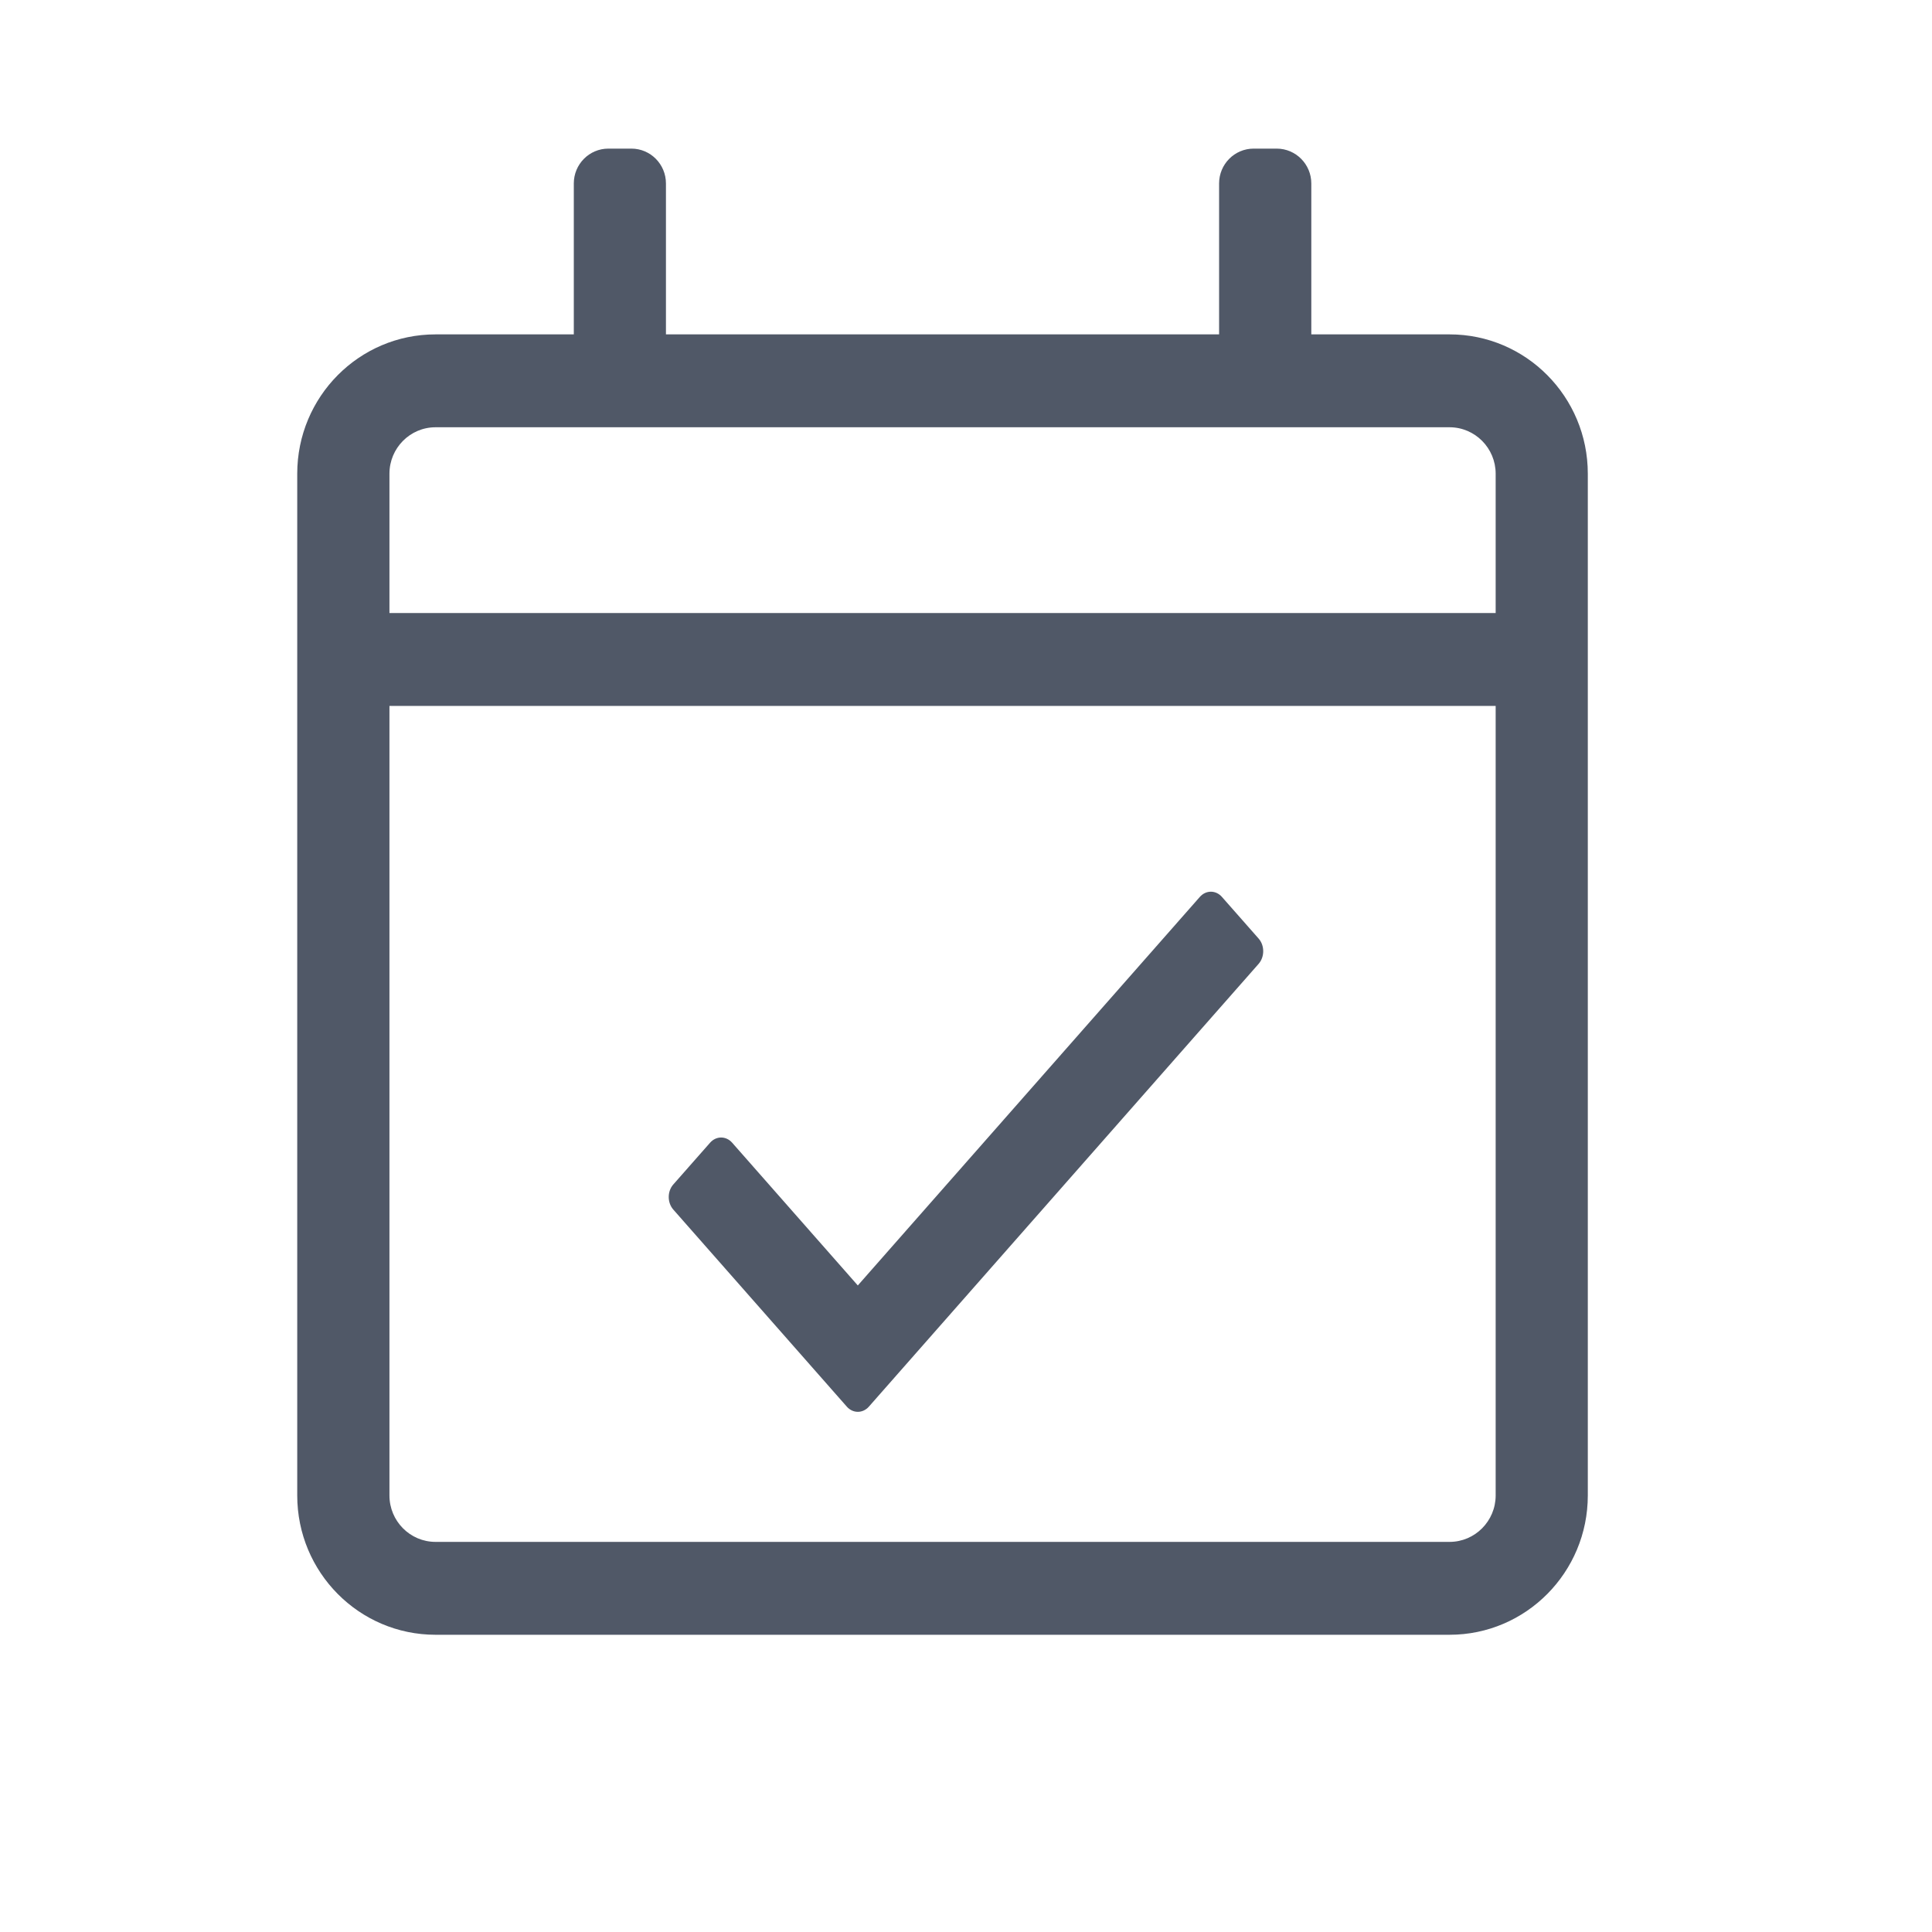 <?xml version="1.0" encoding="UTF-8"?>
<svg xmlns="http://www.w3.org/2000/svg" width="26" height="26" viewBox="0 0 26 26" fill="none">
  <path d="M19.508 4.5H17.647V2.469C17.647 2.21 17.438 2 17.181 2H16.871C16.614 2 16.406 2.21 16.406 2.469V4.5H8.962V2.469C8.962 2.21 8.754 2 8.497 2H8.187C7.93 2 7.722 2.21 7.722 2.469V4.5H5.861C4.833 4.5 4 5.339 4 6.375V20.125C4 21.16 4.833 22 5.861 22H19.508C20.535 22 21.368 21.16 21.368 20.125V6.375C21.368 5.339 20.535 4.5 19.508 4.5ZM5.861 5.75H19.508C19.849 5.75 20.128 6.03 20.128 6.375V8.25H5.241V6.375C5.241 6.03 5.519 5.75 5.861 5.75ZM19.508 20.75H5.861C5.519 20.75 5.241 20.47 5.241 20.125V9.5H20.128V20.125C20.128 20.47 19.849 20.75 19.508 20.75Z" fill="#3D4657" fill-opacity="0.9"></path>
  <path d="M16.147 12.07L11.544 17.299L9.853 15.378C9.771 15.285 9.638 15.285 9.556 15.378L9.061 15.94C8.979 16.033 8.979 16.184 9.061 16.278L11.396 18.93C11.478 19.023 11.611 19.023 11.693 18.93L16.939 12.97C17.02 12.876 17.02 12.725 16.939 12.632L16.444 12.07C16.362 11.977 16.229 11.977 16.147 12.07V12.07Z" fill="#3D4657" fill-opacity="0.9"></path>
</svg>
